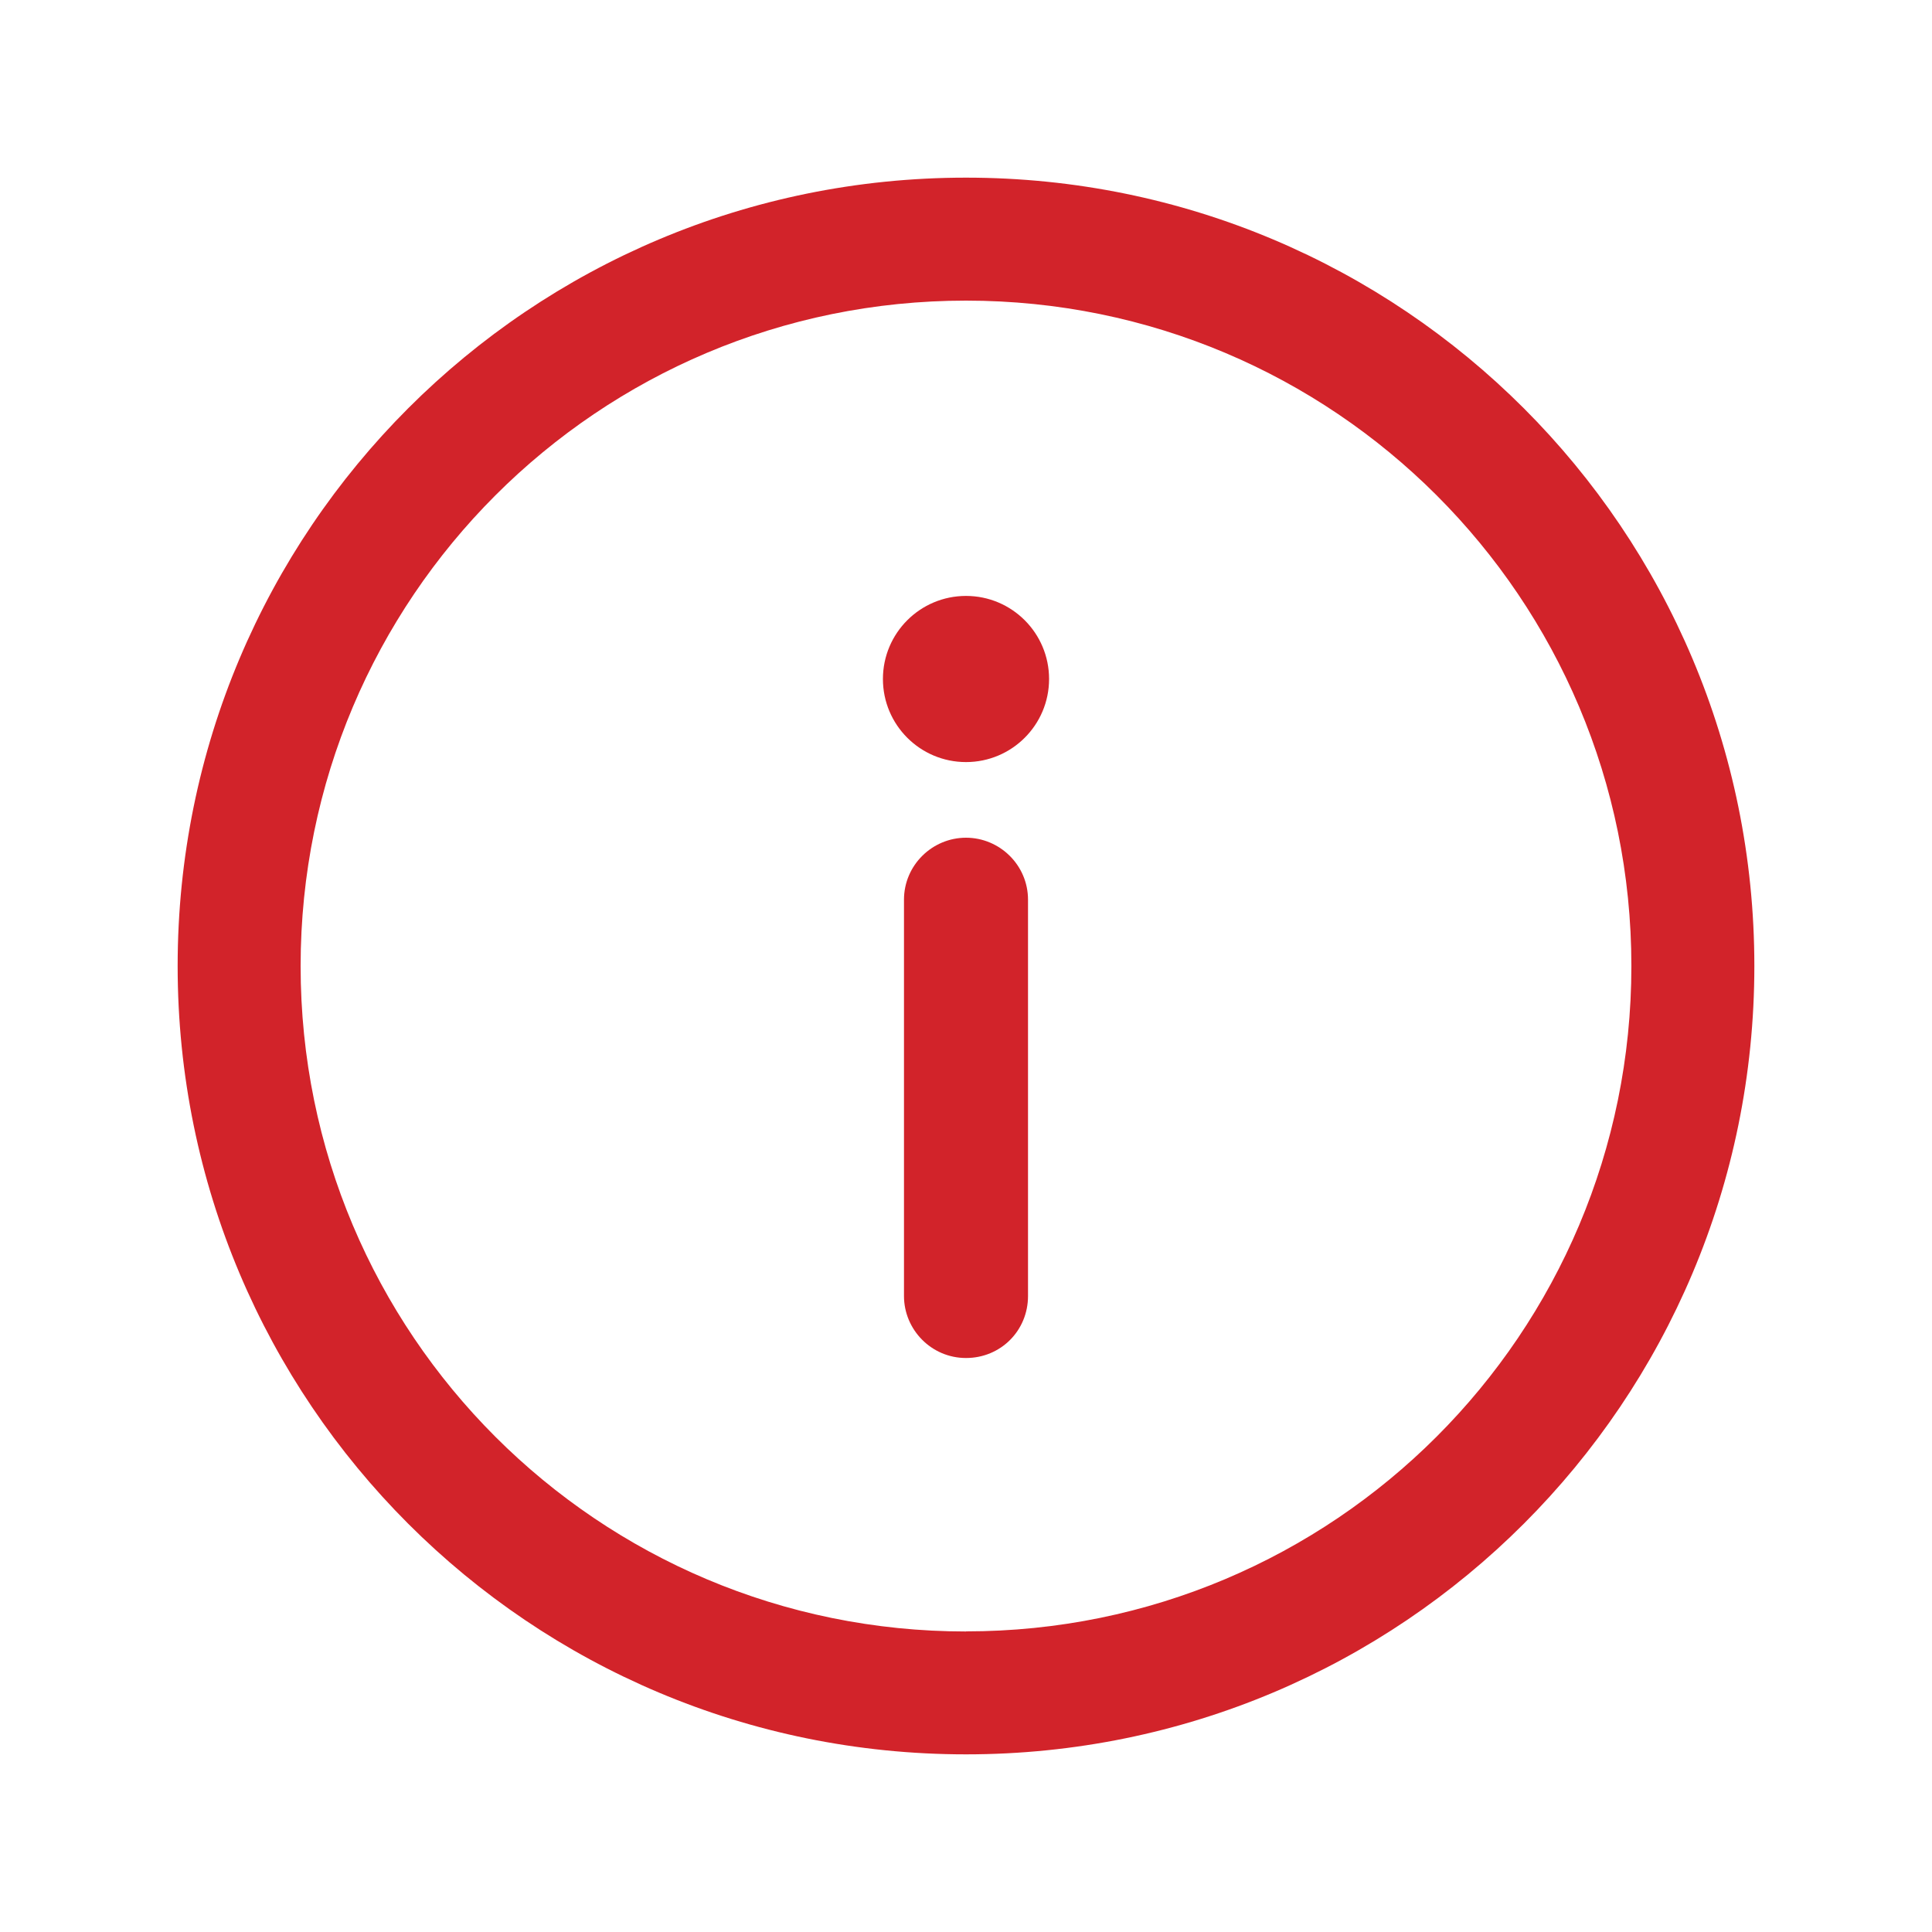 <?xml version="1.0" encoding="UTF-8"?> <svg xmlns="http://www.w3.org/2000/svg" id="Capa_1" viewBox="0 0 200 200"><defs><style>.cls-1{fill:#d2232a;stroke-width:0px;}</style></defs><path class="cls-1" d="m100,18.39c-45.16,0-81.61,36.45-81.61,81.61s36.45,81.61,81.61,81.61,81.61-36.45,81.61-81.61S145.16,18.39,100,18.39Zm0,150.5c-38.09,0-68.88-30.8-68.88-68.88S61.91,31.12,100,31.12s68.88,30.8,68.88,68.88-30.8,68.88-68.88,68.88Z"></path><path class="cls-1" d="m100,86.72c-3.48,0-6.42,2.83-6.42,6.42v41.02c0,3.48,2.83,6.42,6.42,6.42s6.42-2.83,6.42-6.42v-41.02c0-3.59-2.94-6.42-6.42-6.42Z"></path><circle class="cls-1" cx="100" cy="70.29" r="8.6"></circle></svg> 